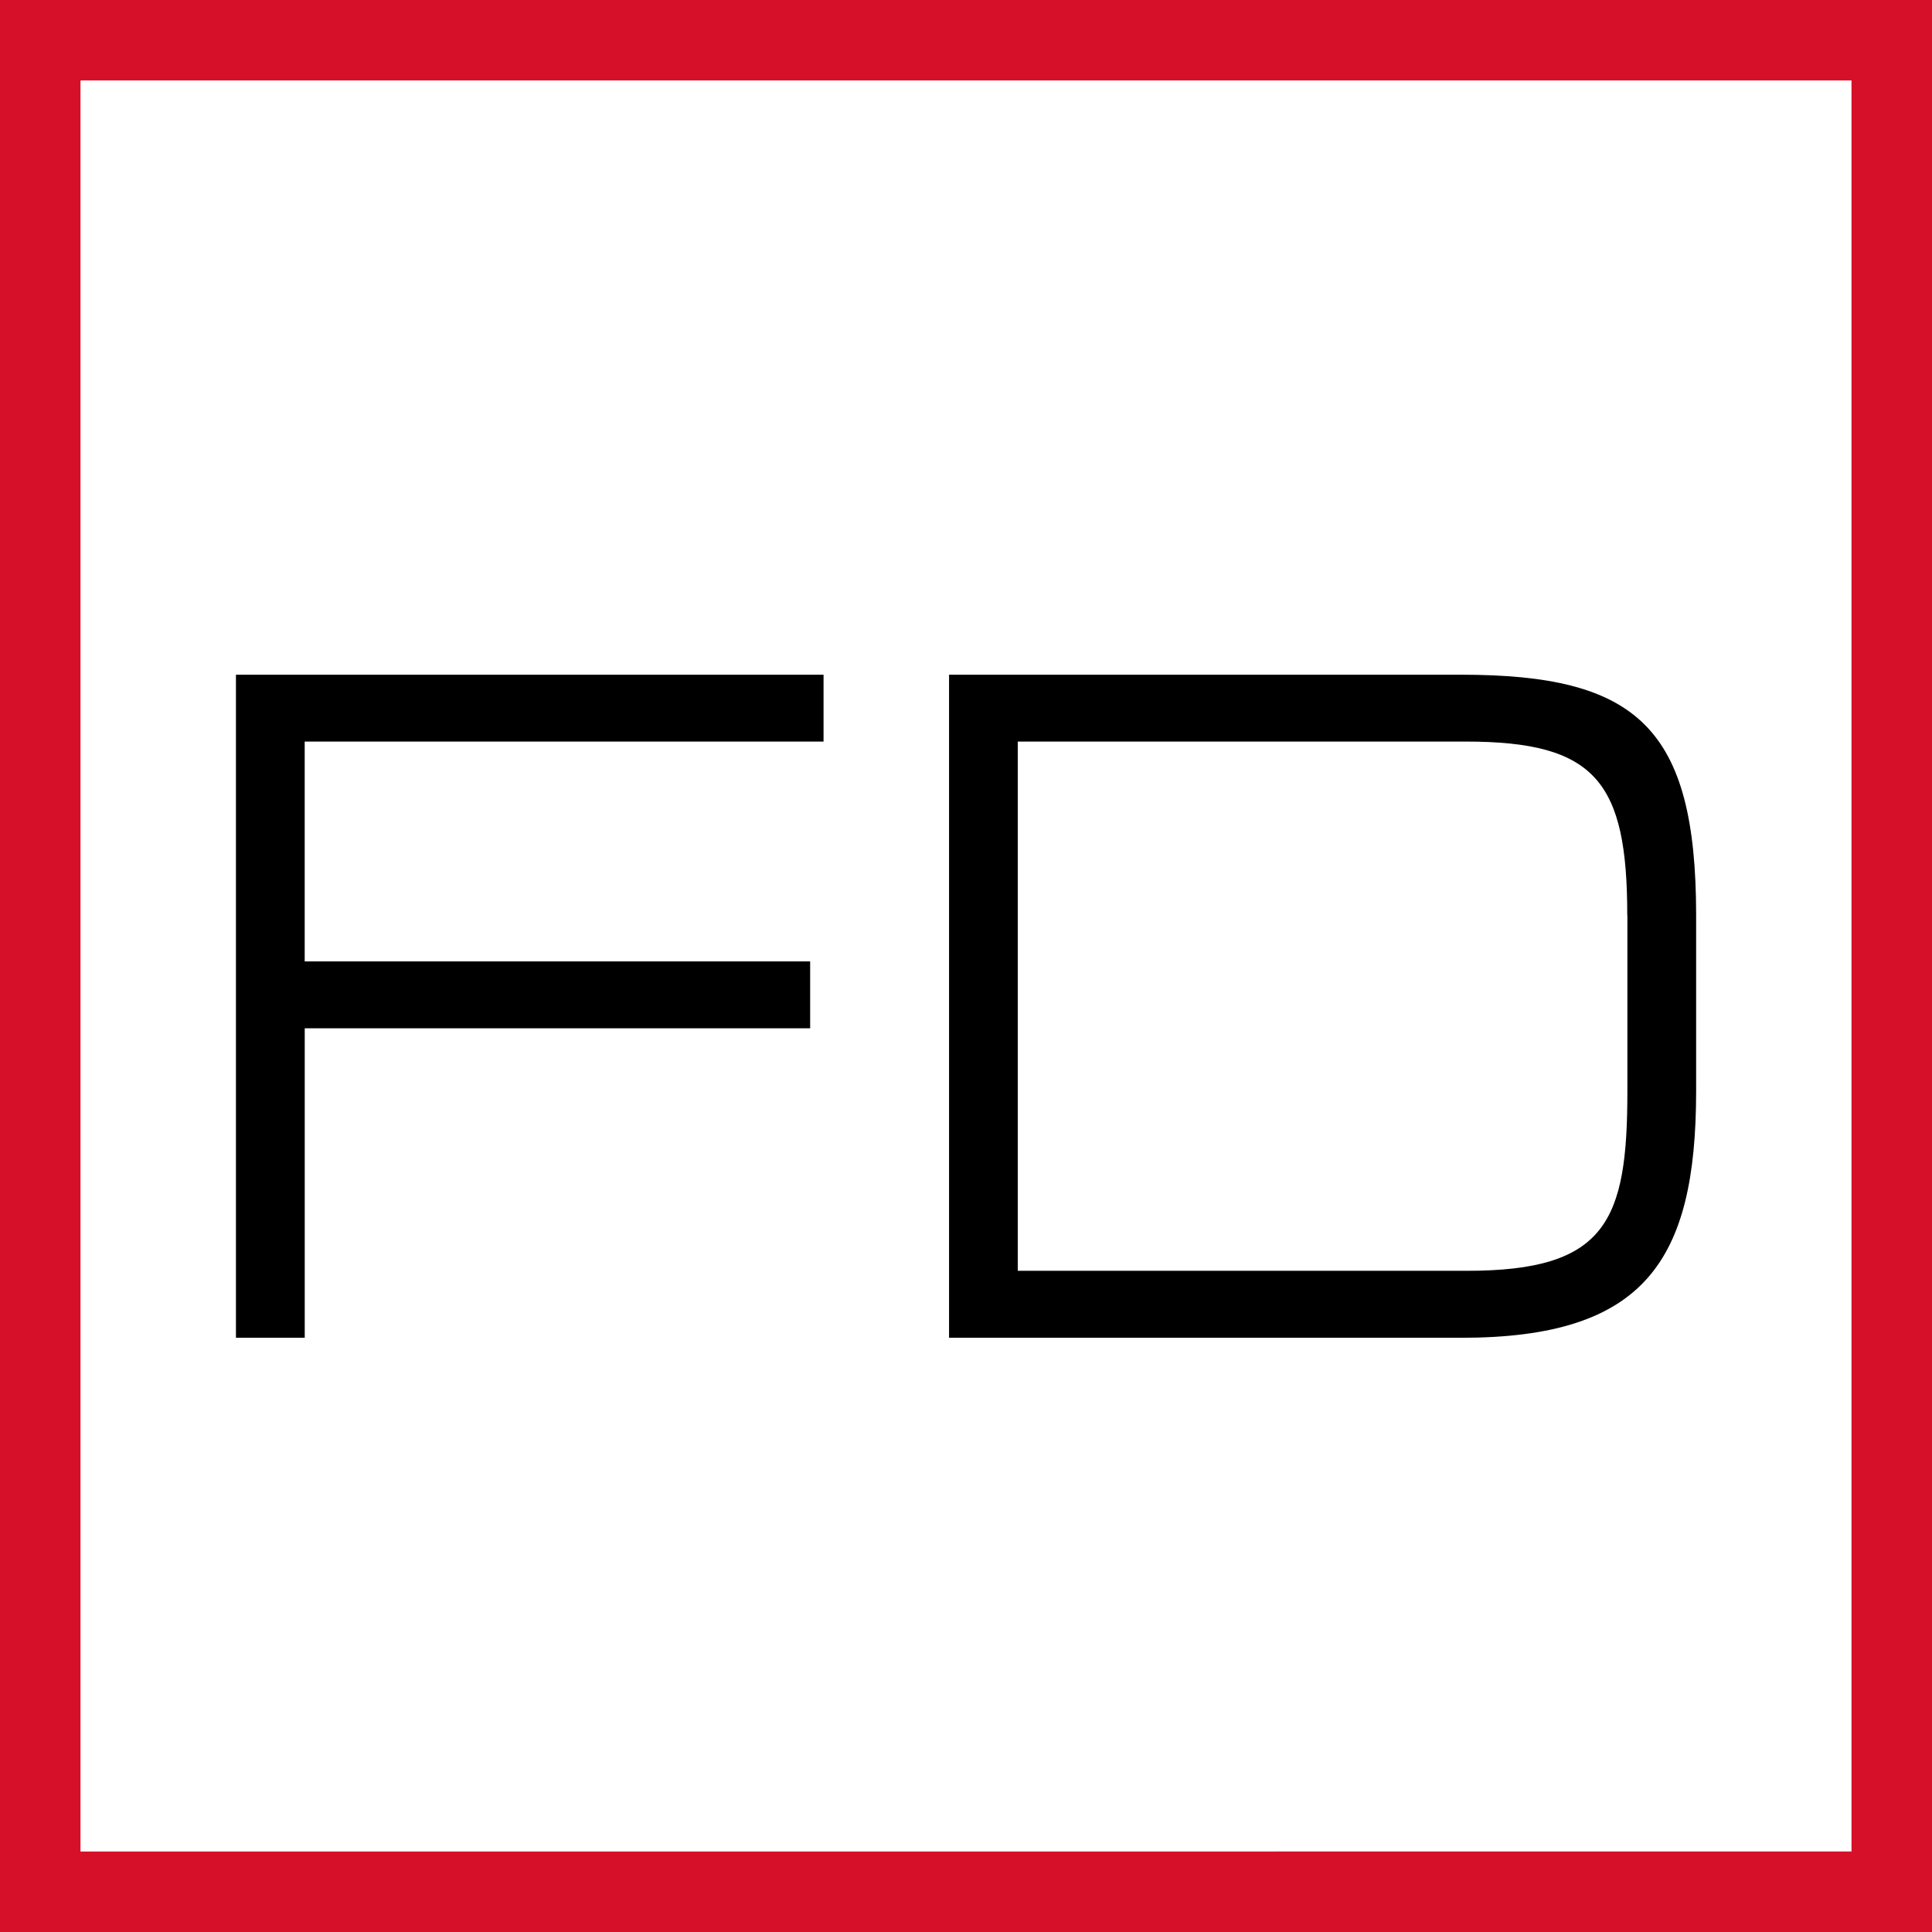 <svg xmlns="http://www.w3.org/2000/svg" width="48" height="48" fill="none" viewBox="0 0 48 48"><rect x="0" y="0" width="48" height="48" fill="#333333" stroke="none"/><path fill="#fff" stroke="#D7102A" stroke-width="2" d="M1 1h46v46H1V1Z"/><path fill="#000" d="M7.571 23.886h12.557v1.661H7.571v7.69H5.862V16.763h14.599v1.661H7.57v5.462ZM36.3 33.237H23.579V16.763H36.3c4.368 0 5.84 1.306 5.84 5.981v4.368c-.003 4.224-1.283 6.125-5.84 6.125Zm4.129-10.493c0-3.325-.784-4.32-4.013-4.32h-11.13v13.149h11.159c3.465 0 3.987-1.232 3.987-4.464v-4.365h-.003Z"/></svg>